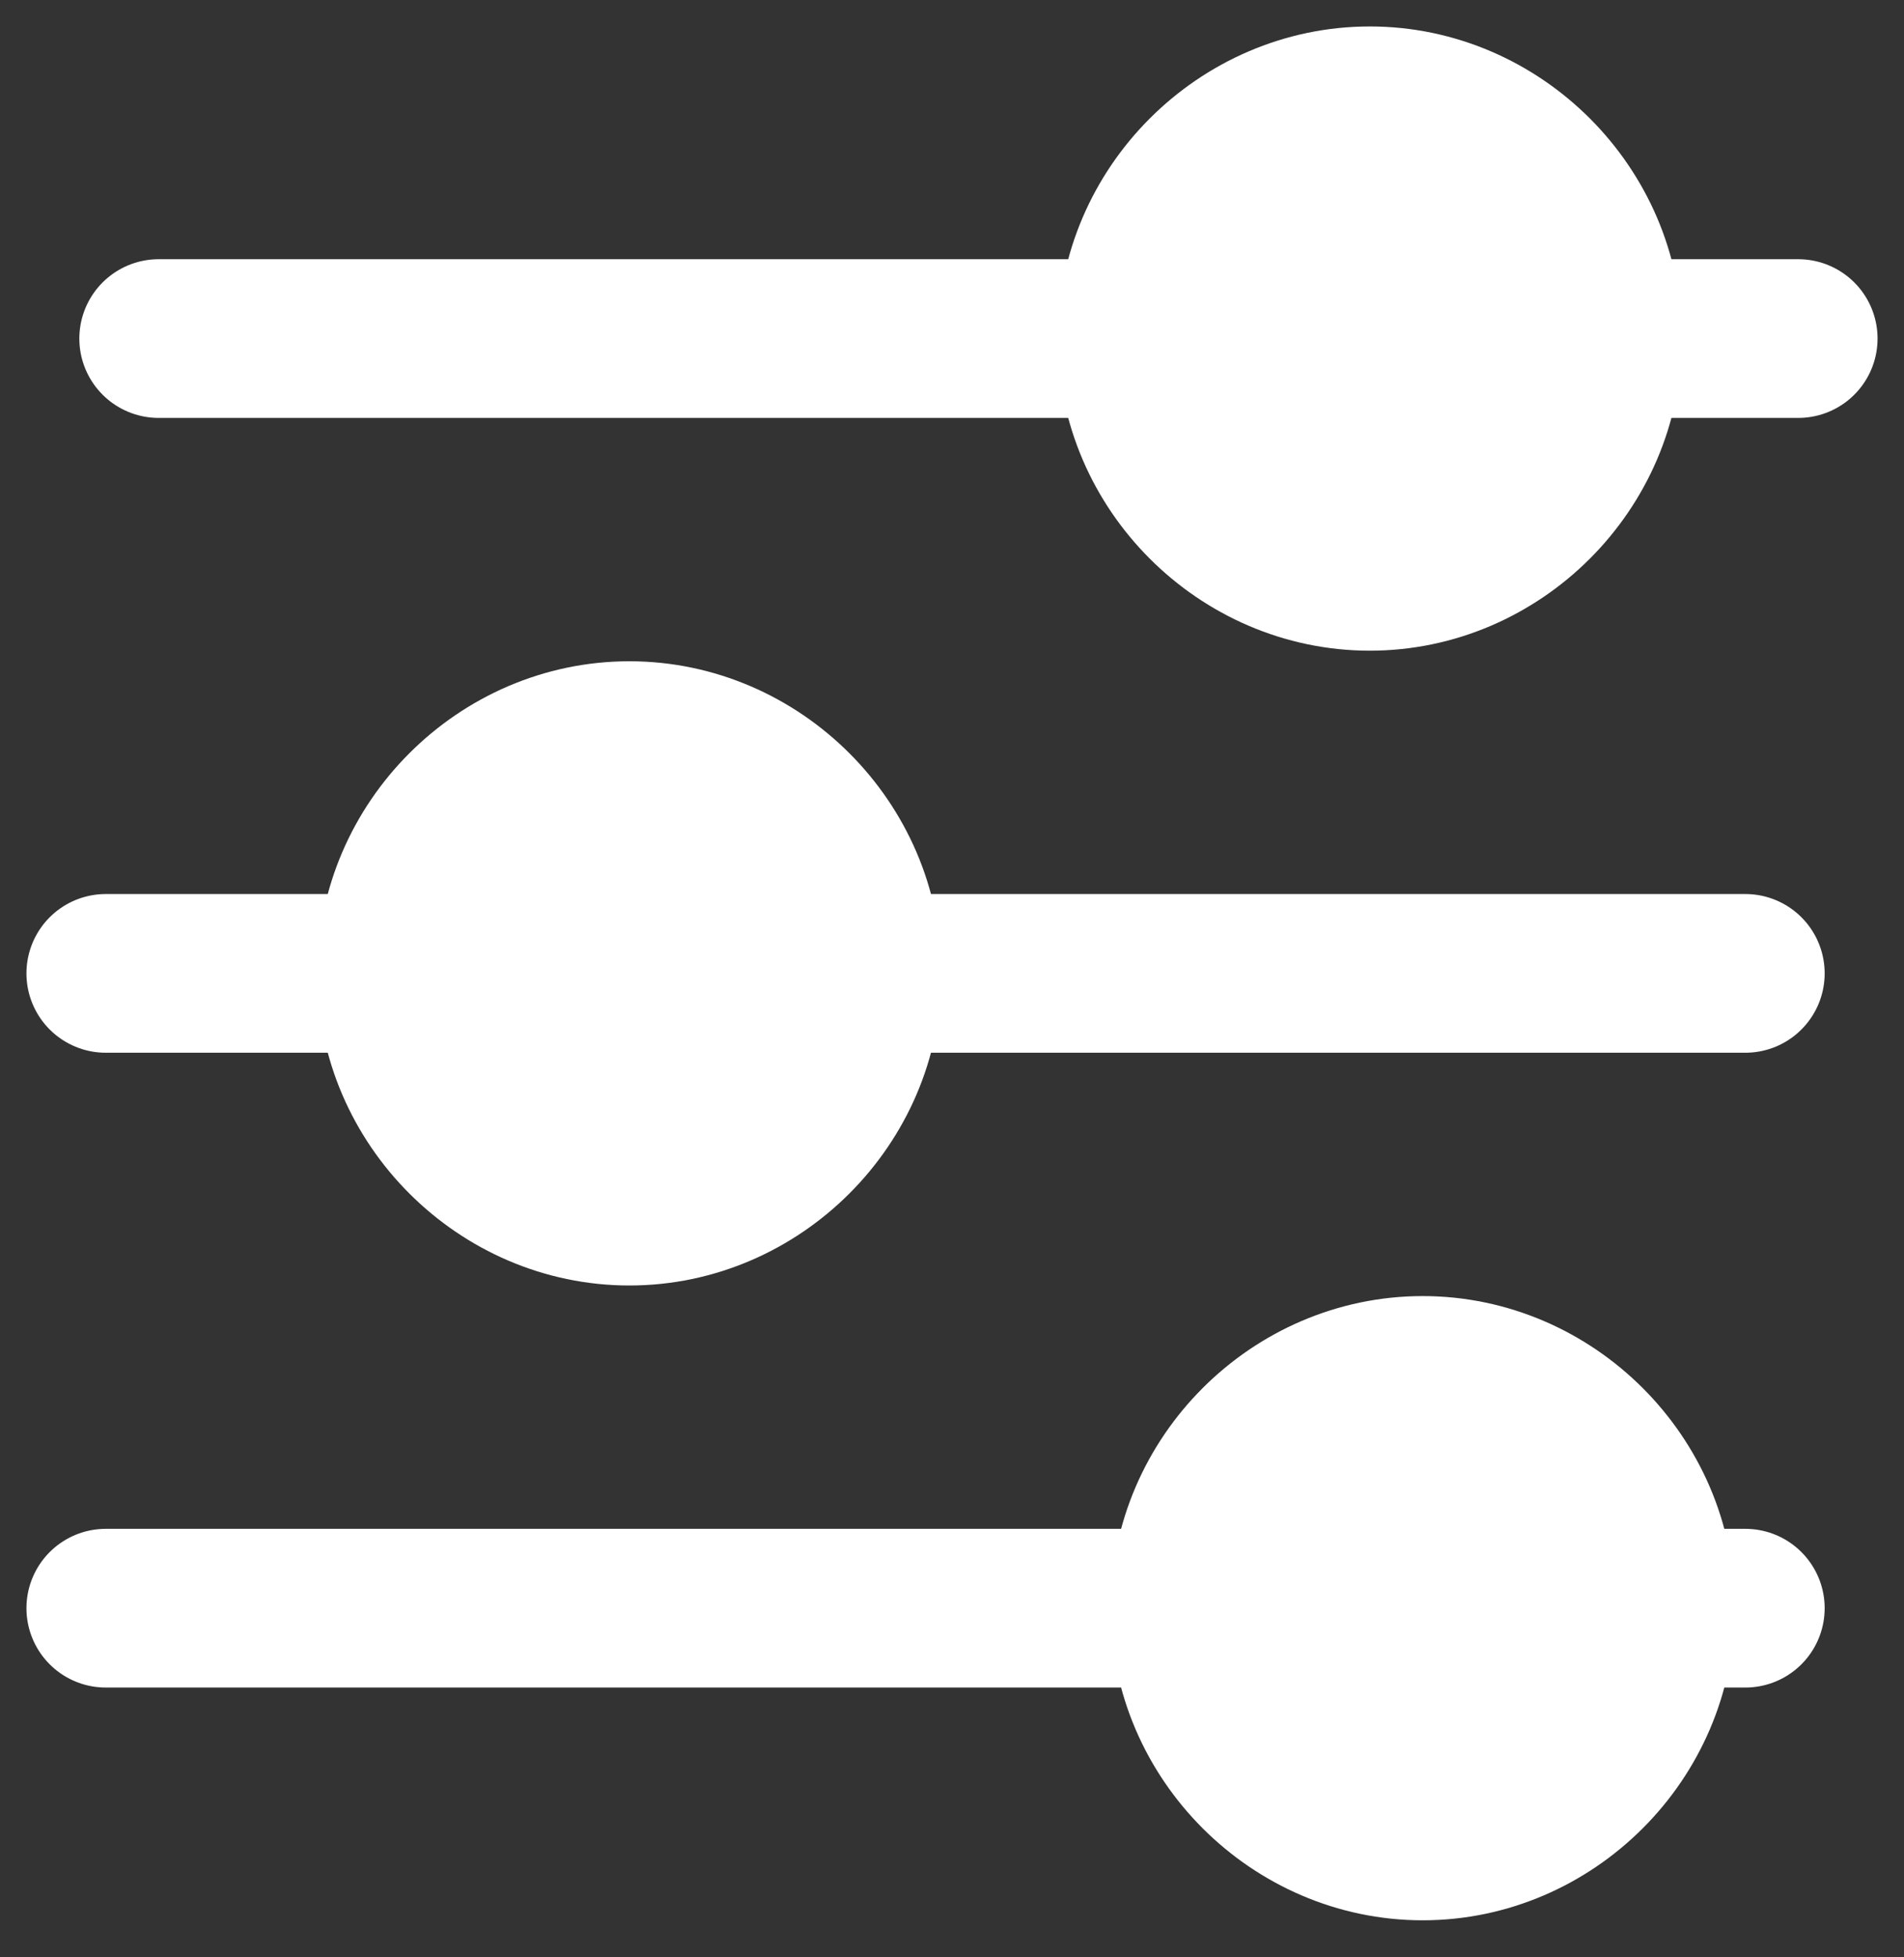 <?xml version="1.0" encoding="utf-8"?>
<!-- Generator: Adobe Illustrator 25.2.0, SVG Export Plug-In . SVG Version: 6.00 Build 0)  -->
<svg version="1.1" id="Layer_1" xmlns="http://www.w3.org/2000/svg" xmlns:xlink="http://www.w3.org/1999/xlink" x="0px" y="0px"
	 viewBox="0 0 36 37" style="enable-background:new 0 0 36 37;" xml:space="preserve">
<rect x="0" y="0" width="36" height="37" fill="#333333" stroke="none"/>
<style type="text/css">
	.st0{fill:none;stroke:#FFF;stroke-width:3;stroke-linecap:round;stroke-linejoin:round;}
	.st1{fill:#FFFFFF;stroke:#FFF;stroke-width:3;stroke-linecap:round;stroke-linejoin:round;}
</style>
<path class="st0" d="M34,6.4H3"/>
<path class="st0" d="M33,18.4H2"/>
<path class="st0" d="M33,30.4H2"/>
<path class="st1" d="M22.5,30.4c0,2.4,2,4.4,4.4,4.4s4.4-2,4.4-4.4s-2-4.4-4.4-4.4S22.5,28,22.5,30.4z"/>
<path class="st1" d="M7.5,18.4c0,2.4,2,4.4,4.4,4.4c2.4,0,4.4-2,4.4-4.4s-2-4.4-4.4-4.4C9.5,14,7.5,16,7.5,18.4z"/>
<path class="st1" d="M21.5,6.4c0,2.4,2,4.4,4.4,4.4s4.4-2,4.4-4.4S28.3,2,25.9,2S21.5,4,21.5,6.4z"/>
</svg>
